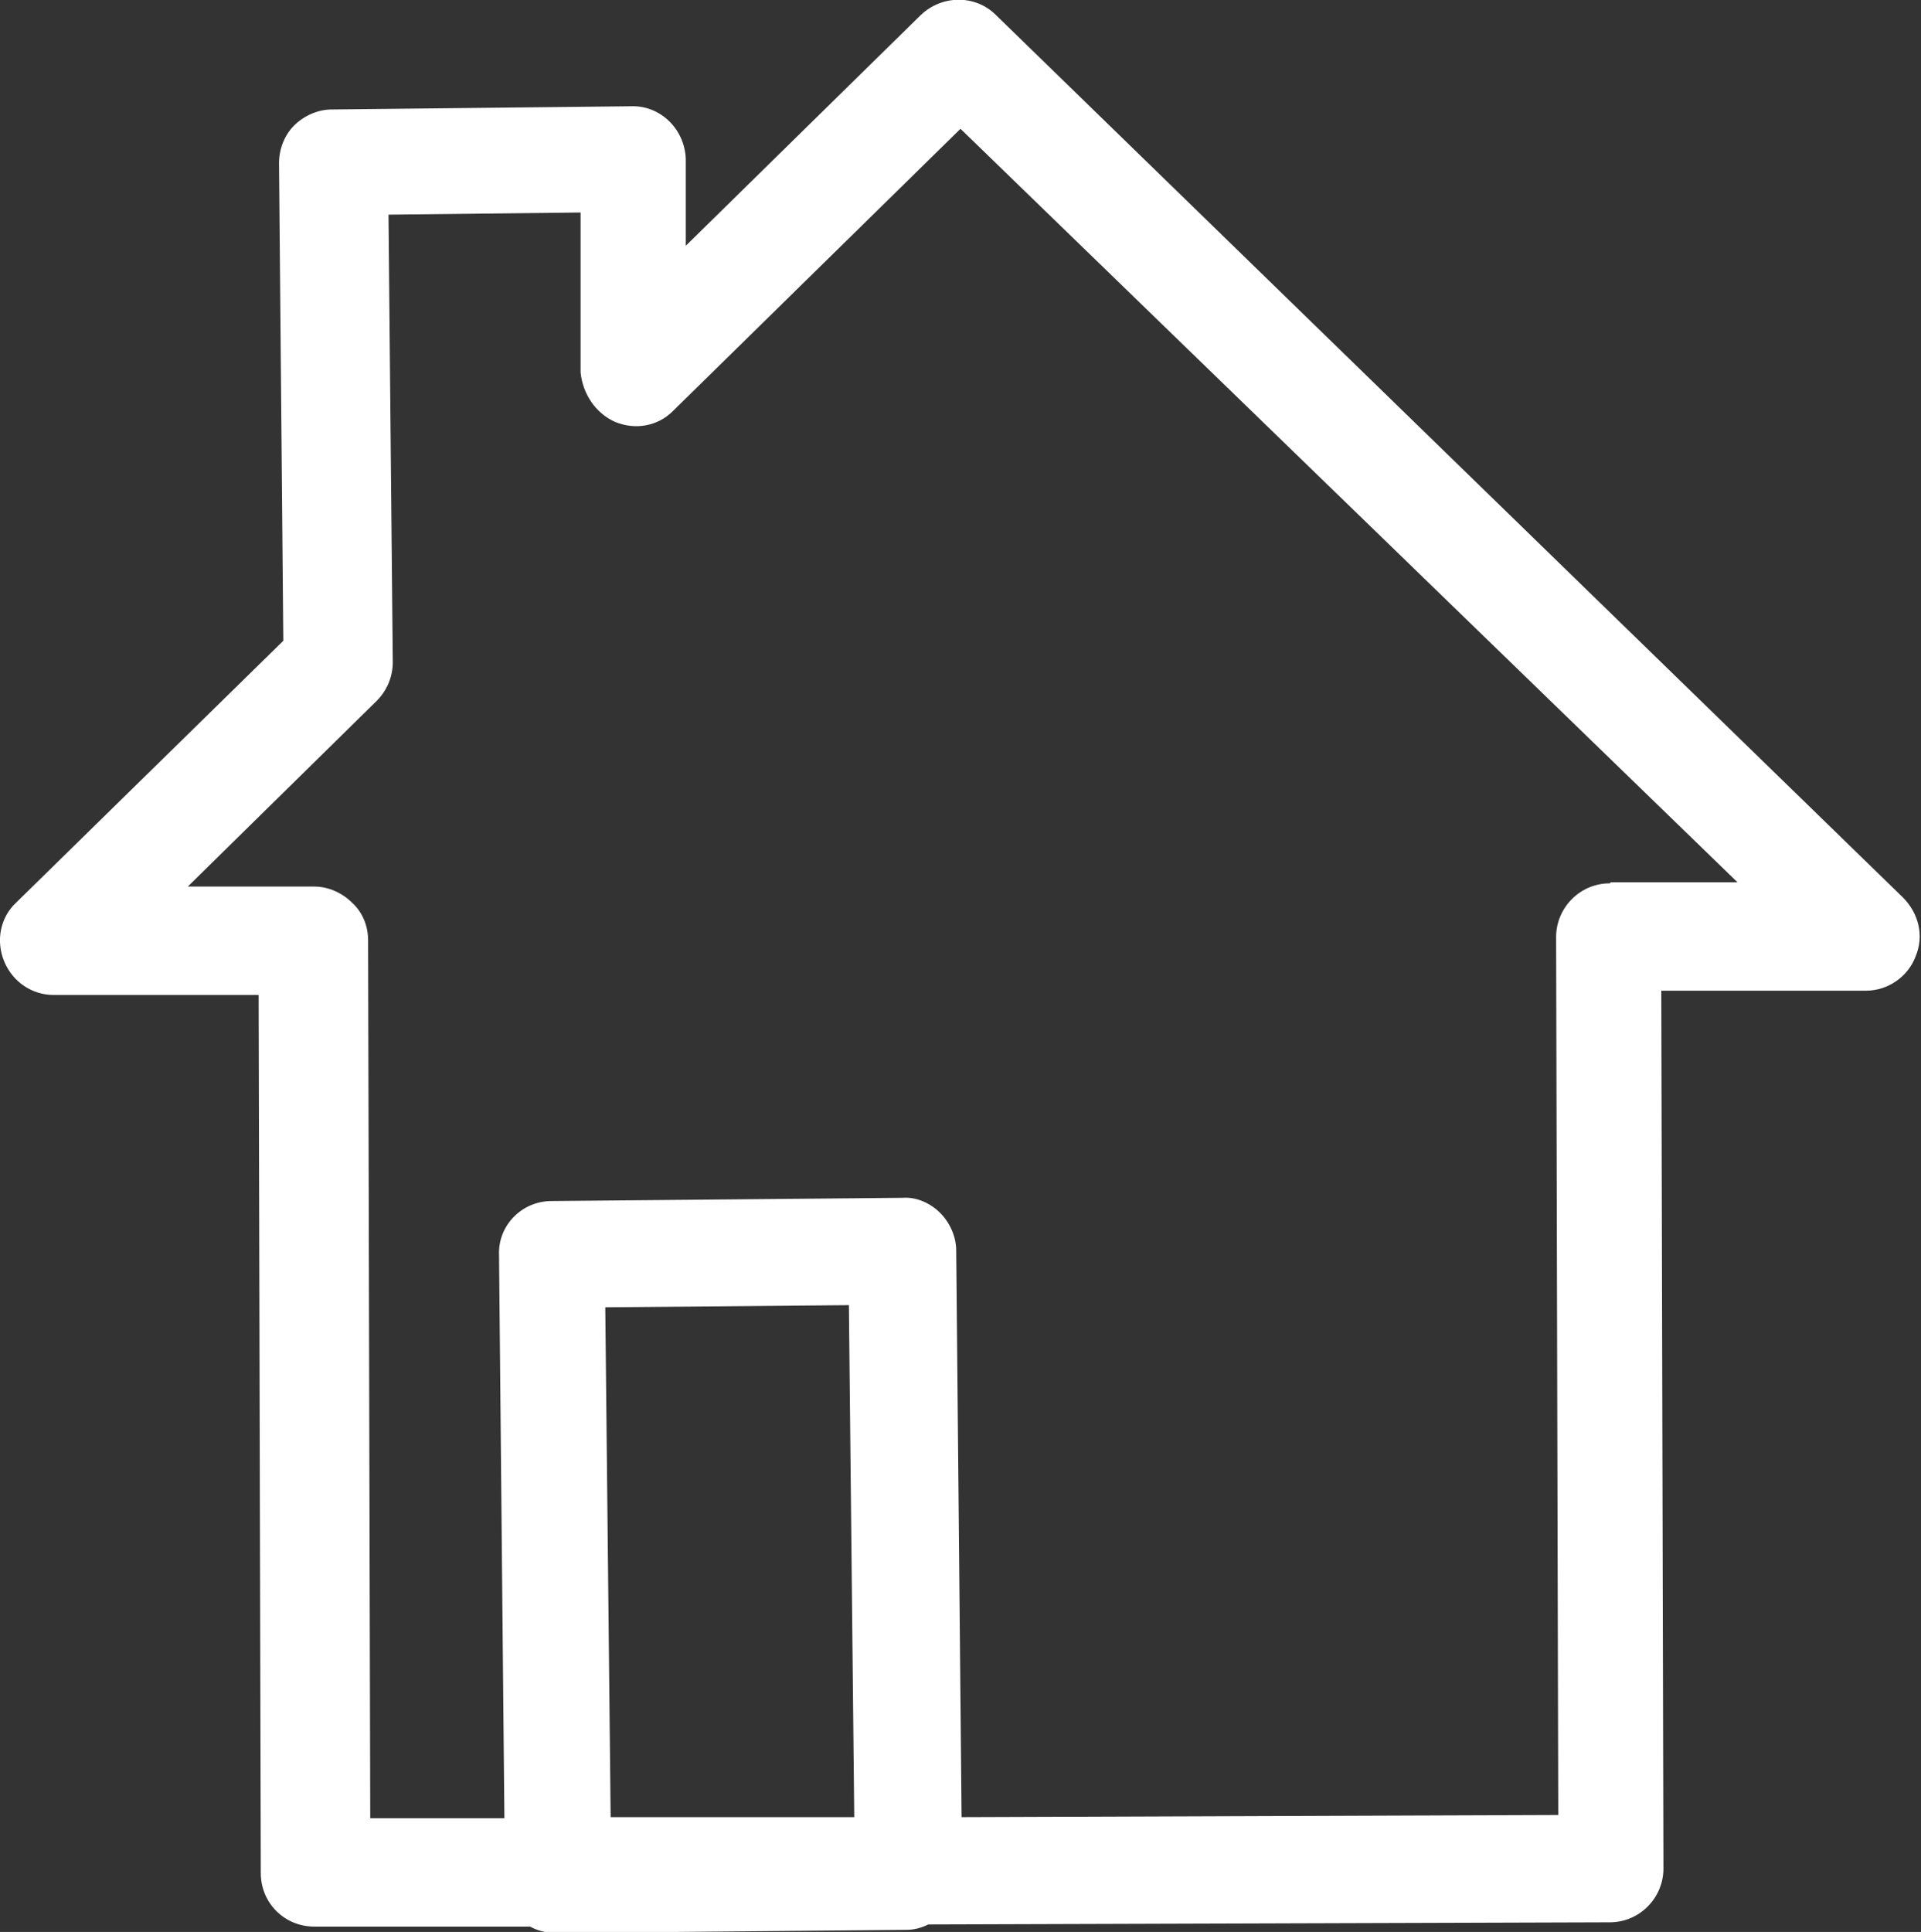 <?xml version="1.0" encoding="UTF-8"?><svg id="b" xmlns="http://www.w3.org/2000/svg" width="17.9" height="18" viewBox="0 0 17.9 18"><rect x="0" y="0" width="17.9" height="18" fill="#333333" stroke="none"/><g id="c"><path d="m9.28.14c-.19-.19-.5-.19-.7,0l-2.19,2.15v-.81c-.01-.28-.24-.5-.51-.49l-2.79.03c-.13,0-.26.06-.35.15-.09.09-.14.22-.14.35l.04,4.45L.15,8.41c-.15.14-.19.36-.11.55.08.19.26.31.46.31h1.91s.02,8.18.02,8.18c0,.28.22.5.5.5h2.01c.07.04.16.06.24.06,0,0,0,0,0,0l3.27-.03c.07,0,.14-.02.2-.05l6.35-.02c.28,0,.5-.23.5-.5l-.02-8.18h1.91c.2,0,.39-.13.46-.32.08-.19.03-.4-.12-.55L9.28.14Zm-3.64,12.04l2.27-.02.05,4.77h-2.27s-.05-4.75-.05-4.75Zm9.36-3.95c-.28,0-.5.23-.5.5l.02,8.18-5.56.02-.05-5.28c0-.13-.06-.26-.15-.35-.09-.09-.22-.15-.35-.14l-3.27.03c-.28,0-.5.23-.49.5l.05,5.25h-1.25s-.02-8.18-.02-8.18c0-.13-.05-.26-.15-.35-.09-.09-.22-.15-.35-.15h-1.18s1.76-1.73,1.76-1.73c.1-.1.15-.23.15-.36l-.04-4.17,1.79-.02v1.49c.02.2.14.38.32.46.19.08.4.04.54-.1l2.68-2.63,7.24,7.02h-1.18Z" fill="#fff" stroke-width="0"/></g></svg>